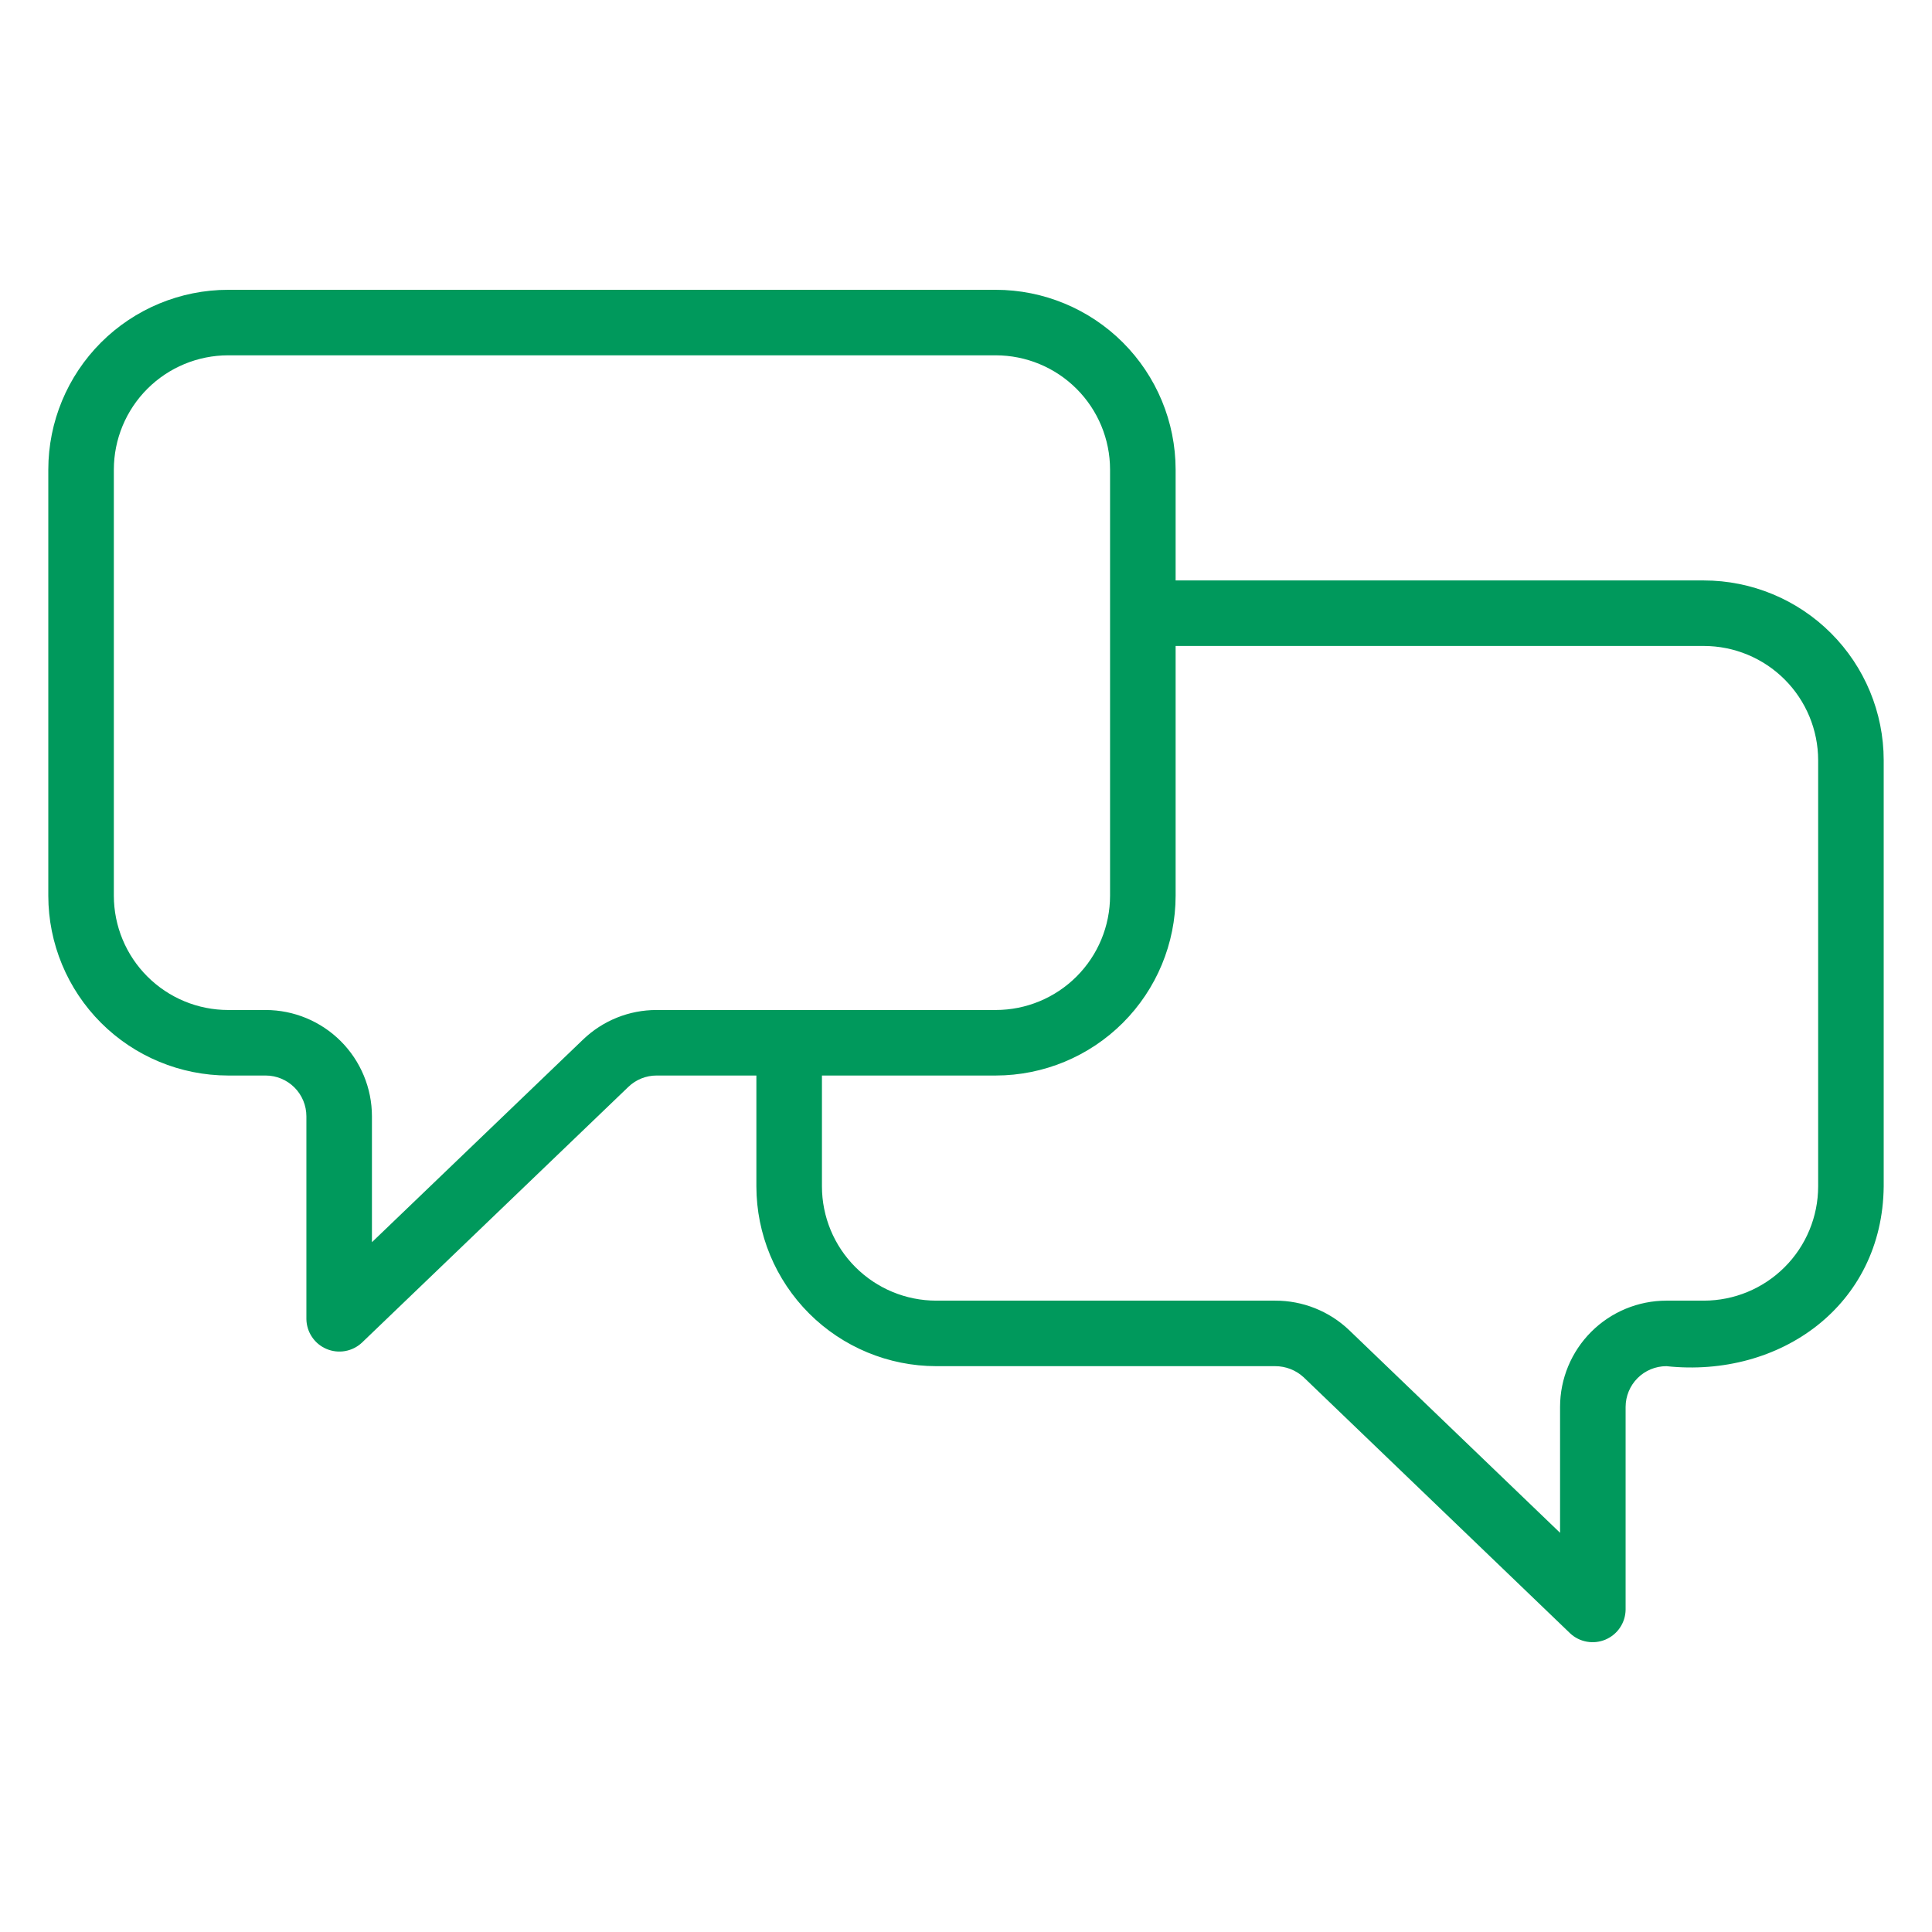 <svg width="80" height="80" viewBox="0 0 80 80" fill="none" xmlns="http://www.w3.org/2000/svg">
<g id="fi_7713880">
<path id="Vector" d="M70.554 24.035H48.68V19.442C48.677 17.469 47.892 15.578 46.496 14.182C45.1 12.787 43.207 12.002 41.233 12H9.446C7.472 12.002 5.579 12.787 4.183 14.182C2.787 15.578 2.002 17.469 2 19.442V37.093C2.002 39.066 2.788 40.958 4.183 42.353C5.579 43.748 7.472 44.533 9.446 44.535H10.999C11.446 44.535 11.875 44.713 12.192 45.029C12.508 45.346 12.686 45.774 12.687 46.221V54.621C12.691 54.885 12.771 55.142 12.919 55.361C13.066 55.581 13.274 55.753 13.518 55.856C13.761 55.96 14.029 55.99 14.289 55.945C14.549 55.899 14.791 55.779 14.984 55.599L26.02 45.005C26.334 44.703 26.753 44.534 27.189 44.535H31.32V49.127C31.323 51.101 32.108 52.992 33.504 54.388C34.9 55.783 36.793 56.568 38.767 56.57H52.803C53.239 56.57 53.658 56.733 53.979 57.028L65.016 67.633C65.209 67.814 65.451 67.934 65.711 67.979C65.971 68.025 66.239 67.994 66.482 67.891C66.725 67.787 66.933 67.616 67.081 67.396C67.228 67.177 67.309 66.92 67.313 66.656V58.257C67.314 57.81 67.492 57.381 67.808 57.065C68.124 56.748 68.553 56.571 69.001 56.57C73.71 57.074 77.951 54.056 78 49.127V31.478C77.998 29.505 77.213 27.613 75.817 26.218C74.421 24.822 72.528 24.037 70.554 24.035ZM24.14 43.049L15.401 51.437V46.221C15.4 45.055 14.935 43.937 14.11 43.112C13.285 42.287 12.166 41.823 10.999 41.822H9.446C8.192 41.821 6.989 41.322 6.102 40.435C5.215 39.549 4.716 38.346 4.714 37.093V19.442C4.716 18.189 5.215 16.986 6.102 16.1C6.989 15.213 8.192 14.714 9.446 14.713H41.233C42.488 14.714 43.691 15.213 44.578 16.1C45.465 16.986 45.964 18.189 45.965 19.442V37.093C45.964 38.346 45.465 39.549 44.578 40.435C43.691 41.322 42.488 41.821 41.233 41.822H27.189C26.052 41.82 24.959 42.26 24.14 43.049ZM75.286 49.127C75.284 50.382 74.785 51.584 73.898 52.47C73.011 53.357 71.808 53.856 70.554 53.857H69.001C67.834 53.858 66.715 54.322 65.89 55.147C65.064 55.972 64.6 57.09 64.599 58.257V63.47L55.852 55.065C55.028 54.286 53.937 53.854 52.803 53.857H38.767C37.512 53.856 36.309 53.357 35.422 52.47C34.535 51.584 34.036 50.382 34.035 49.127V44.535H41.233C43.207 44.533 45.1 43.748 46.496 42.353C47.892 40.958 48.677 39.066 48.68 37.093V26.748H70.554C71.808 26.749 73.011 27.248 73.898 28.135C74.785 29.022 75.284 30.224 75.286 31.478V49.127Z" fill="#00995C"/>
</g>
</svg>

